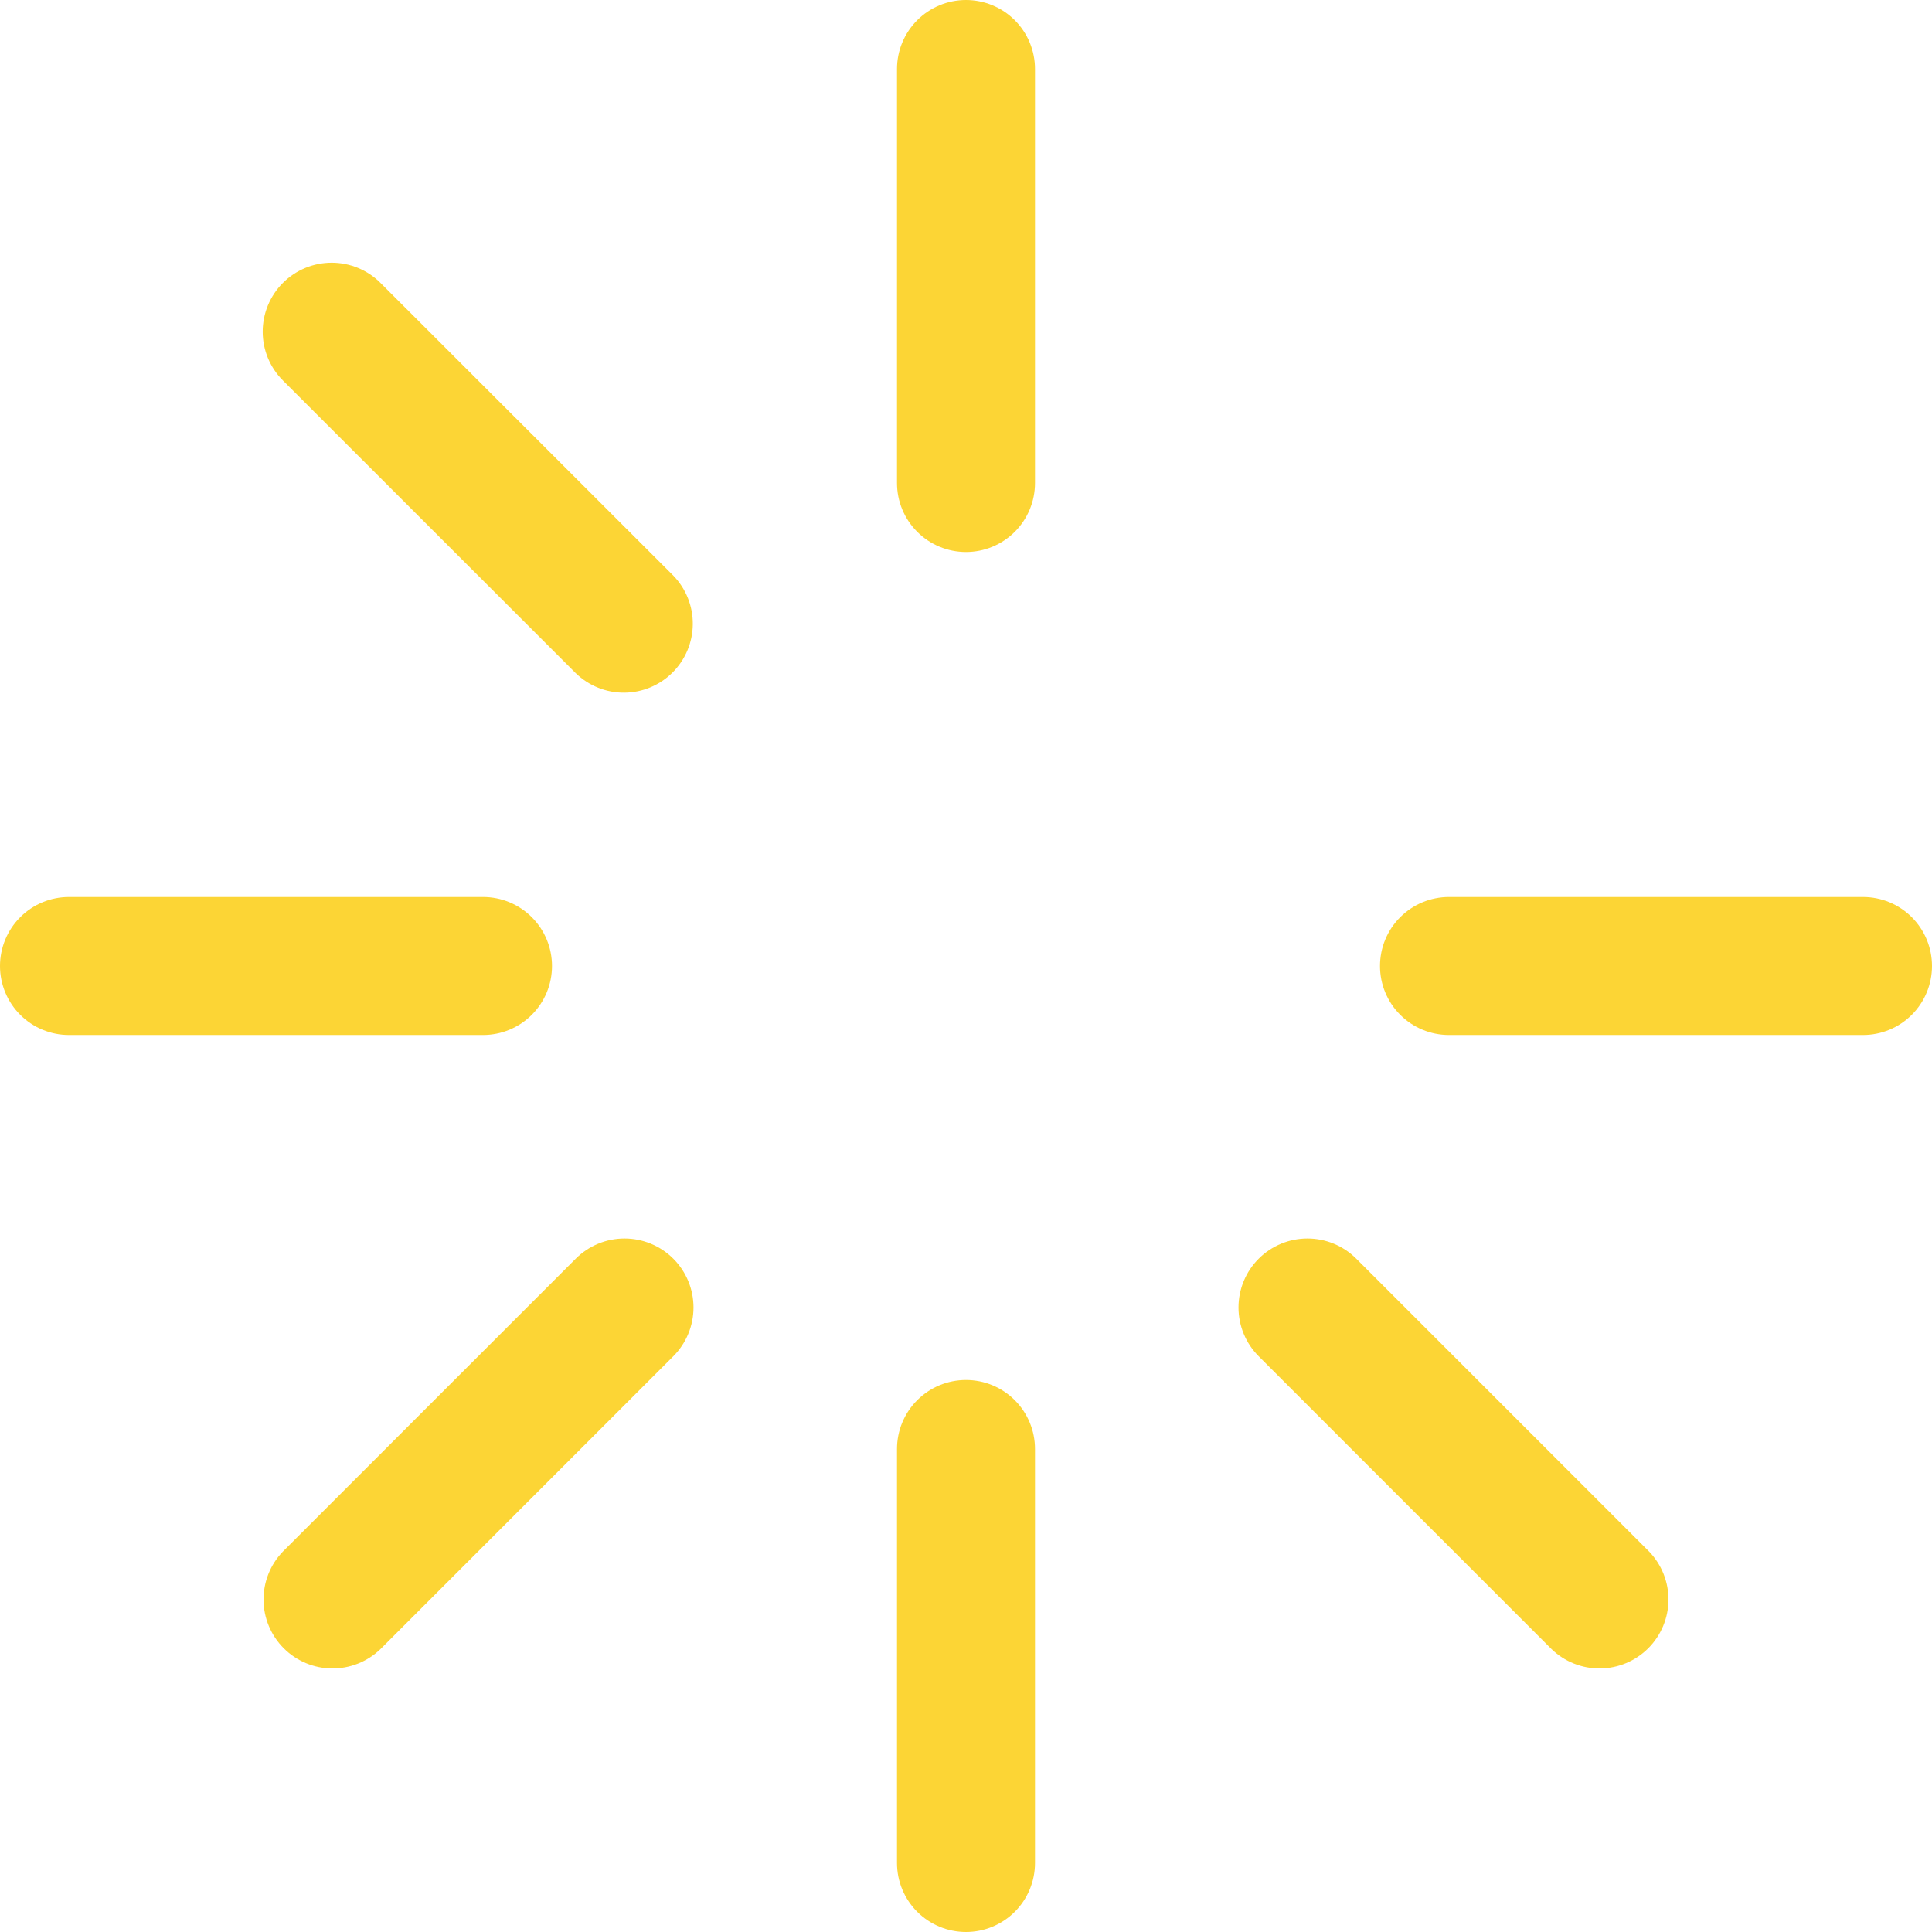 <?xml version="1.0" encoding="UTF-8" standalone="no"?><svg xmlns="http://www.w3.org/2000/svg" xmlns:xlink="http://www.w3.org/1999/xlink" fill="none" height="244" preserveAspectRatio="xMidYMid meet" style="fill: none" version="1" viewBox="129.0 128.0 244.0 244.0" width="244" zoomAndPan="magnify"><g id="change1_1"><path d="M251 128C253.311 128 255.528 128.918 257.162 130.552C258.796 132.187 259.714 134.403 259.714 136.714V189C259.714 191.311 258.796 193.528 257.162 195.162C255.528 196.796 253.311 197.714 251 197.714C248.689 197.714 246.472 196.796 244.838 195.162C243.204 193.528 242.286 191.311 242.286 189V136.714C242.286 134.403 243.204 132.187 244.838 130.552C246.472 128.918 248.689 128 251 128ZM251 302.286C253.311 302.286 255.528 303.204 257.162 304.838C258.796 306.472 259.714 308.689 259.714 311V363.286C259.714 365.597 258.796 367.813 257.162 369.448C255.528 371.082 253.311 372 251 372C248.689 372 246.472 371.082 244.838 369.448C243.204 367.813 242.286 365.597 242.286 363.286V311C242.286 308.689 243.204 306.472 244.838 304.838C246.472 303.204 248.689 302.286 251 302.286ZM373 250C373 252.311 372.082 254.528 370.448 256.162C368.813 257.796 366.597 258.714 364.286 258.714H312C309.689 258.714 307.472 257.796 305.838 256.162C304.204 254.528 303.286 252.311 303.286 250C303.286 247.689 304.204 245.472 305.838 243.838C307.472 242.204 309.689 241.286 312 241.286H364.286C366.597 241.286 368.813 242.204 370.448 243.838C372.082 245.472 373 247.689 373 250ZM198.714 250C198.714 252.311 197.796 254.528 196.162 256.162C194.528 257.796 192.311 258.714 190 258.714H137.714C135.403 258.714 133.187 257.796 131.552 256.162C129.918 254.528 129 252.311 129 250C129 247.689 129.918 245.472 131.552 243.838C133.187 242.204 135.403 241.286 137.714 241.286H190C192.311 241.286 194.528 242.204 196.162 243.838C197.796 245.472 198.714 247.689 198.714 250ZM164.729 163.729C166.363 162.095 168.579 161.177 170.89 161.177C173.2 161.177 175.416 162.095 177.051 163.729L214.051 200.712C215.639 202.356 216.517 204.557 216.497 206.842C216.477 209.127 215.561 211.312 213.945 212.928C212.33 214.544 210.144 215.46 207.859 215.48C205.574 215.5 203.373 214.621 201.729 213.034L164.729 176.051C163.095 174.416 162.177 172.2 162.177 169.89C162.177 167.579 163.095 165.363 164.729 163.729ZM287.966 286.966C289.6 285.332 291.816 284.415 294.127 284.415C296.438 284.415 298.654 285.332 300.288 286.966L337.271 323.949C338.859 325.593 339.737 327.794 339.717 330.079C339.697 332.364 338.781 334.55 337.165 336.165C335.55 337.781 333.364 338.697 331.079 338.717C328.794 338.737 326.593 337.859 324.949 336.271L287.966 299.288C286.332 297.654 285.415 295.438 285.415 293.127C285.415 290.816 286.332 288.6 287.966 286.966ZM214.034 286.966C215.668 288.6 216.585 290.816 216.585 293.127C216.585 295.438 215.668 297.654 214.034 299.288L177.051 336.271C175.407 337.859 173.206 338.737 170.921 338.717C168.636 338.697 166.45 337.781 164.835 336.165C163.219 334.55 162.303 332.364 162.283 330.079C162.263 327.794 163.141 325.593 164.729 323.949L201.712 286.966C203.346 285.332 205.562 284.415 207.873 284.415C210.184 284.415 212.4 285.332 214.034 286.966Z" fill="#fcd535"/></g></svg>